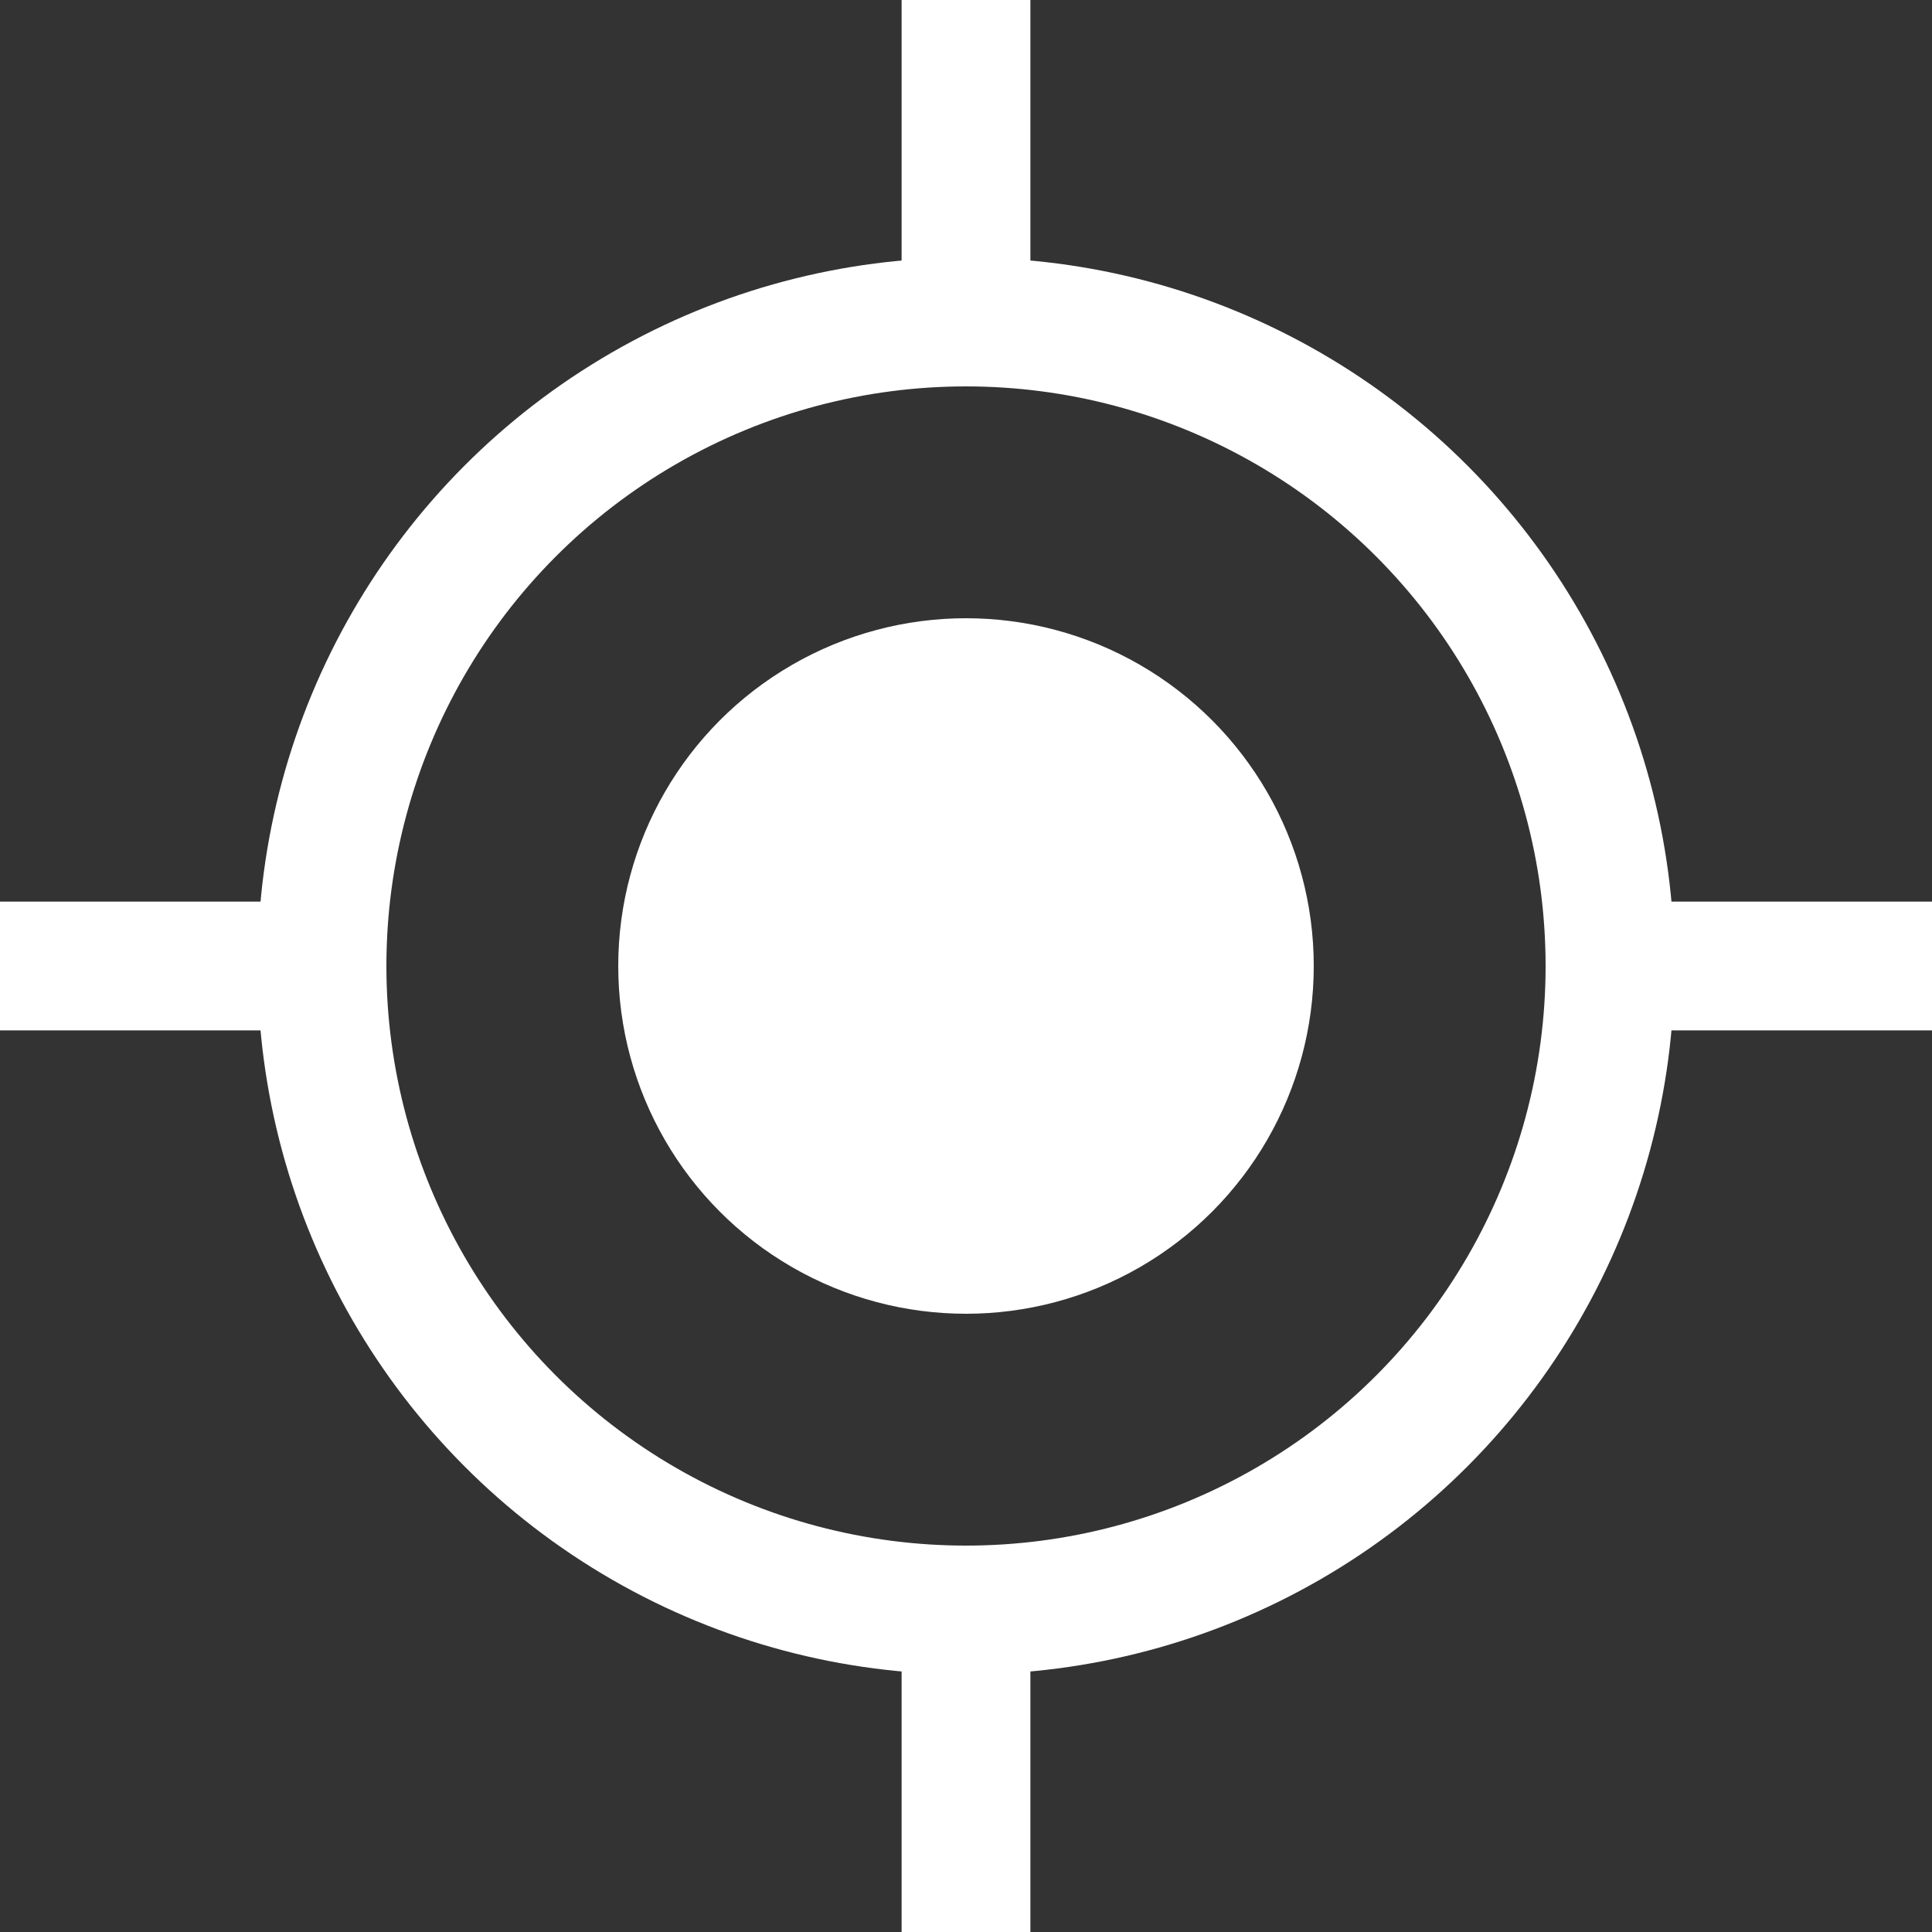 <?xml version="1.0" encoding="utf-8"?>
<!-- Generator: Adobe Illustrator 23.0.3, SVG Export Plug-In . SVG Version: 6.00 Build 0)  -->
<svg version="1.0" id="Calque_1" xmlns="http://www.w3.org/2000/svg" xmlns:xlink="http://www.w3.org/1999/xlink" x="0px" y="0px"
	 viewBox="0 0 30 30" style="enable-background:new 0 0 30 30;" xml:space="preserve">
<rect x="0" y="0" width="30" height="30" fill="#333333" stroke="none"/>
<style type="text/css">
	.st0{fill:none;stroke:#FFFFFF;stroke-width:2;}
	.st1{fill:#FFFFFF;stroke:#FFFFFF;}
	.st2{stroke:#FFFFFF;stroke-width:2;}
</style>
<circle class="st0" cx="15" cy="15" r="10"/>
<circle class="st1" cx="15" cy="15" r="4.9"/>
<line class="st2" x1="15" y1="0" x2="15" y2="5.5"/>
<line class="st2" x1="30" y1="15" x2="24.5" y2="15"/>
<line class="st2" x1="15" y1="30" x2="15" y2="24.5"/>
<line class="st2" x1="0" y1="15" x2="5.5" y2="15"/>
</svg>
